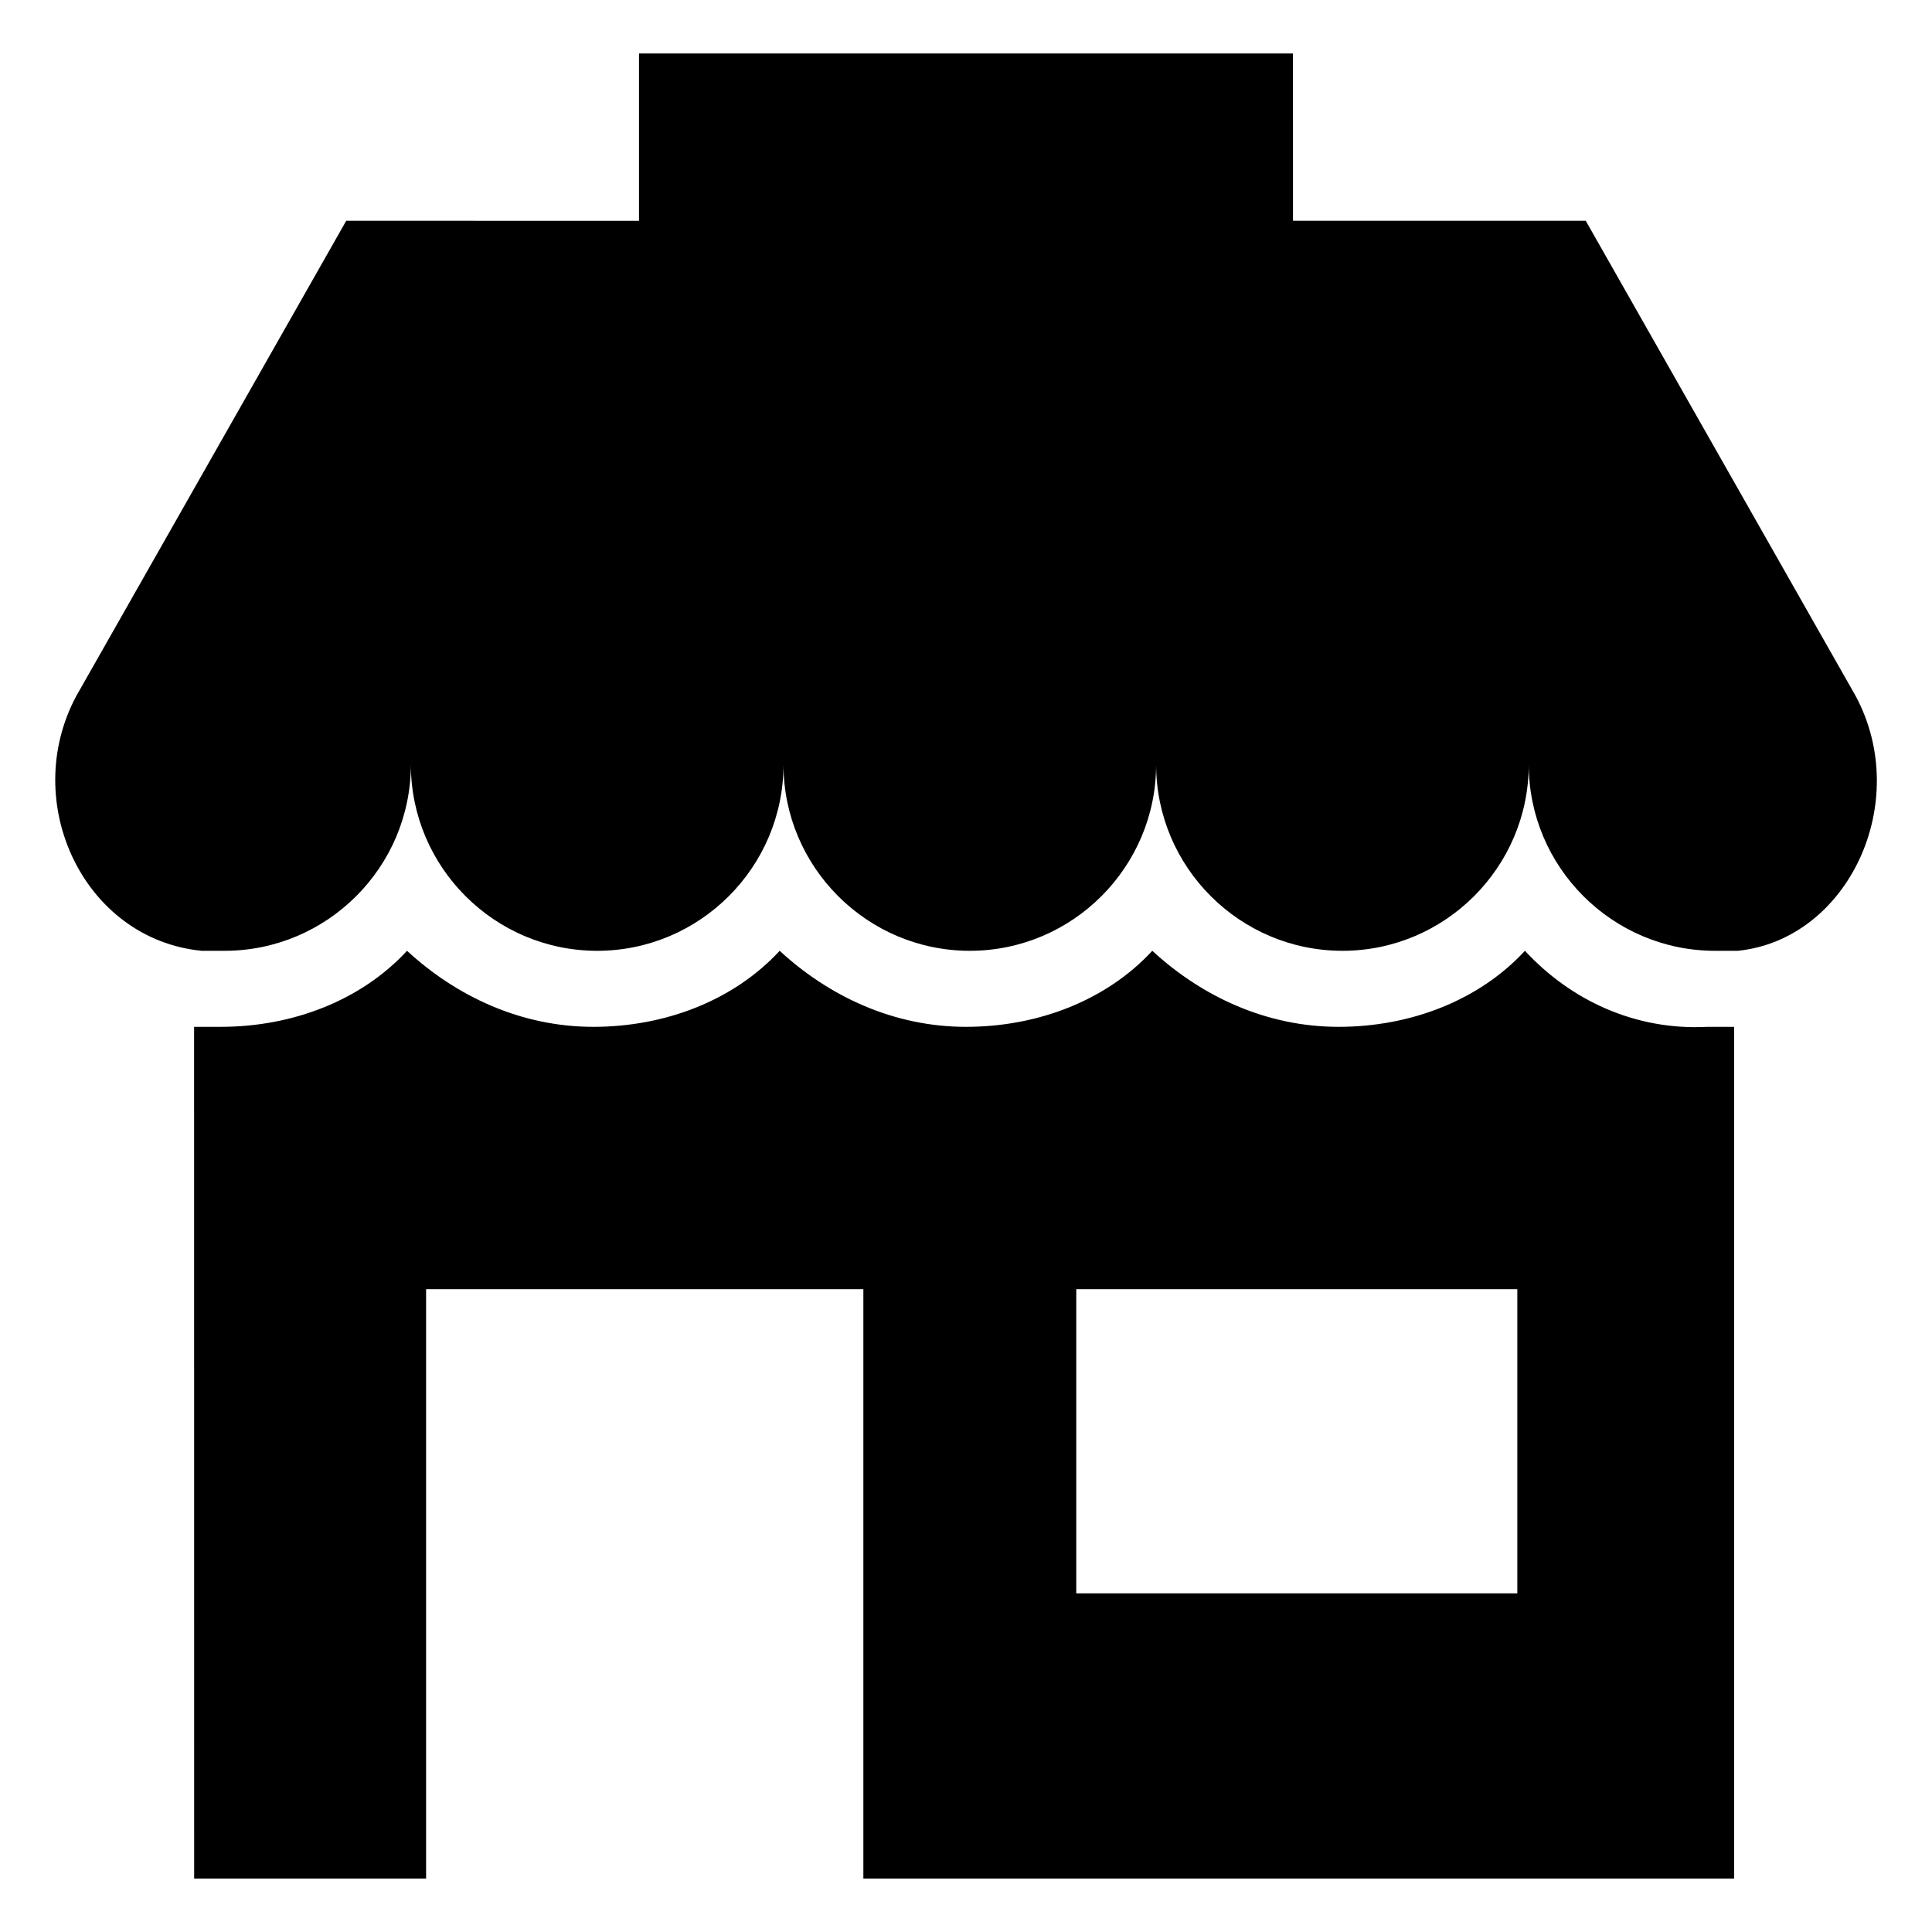 <?xml version="1.0" encoding="UTF-8"?>
<!-- Uploaded to: SVG Repo, www.svgrepo.com, Generator: SVG Repo Mixer Tools -->
<svg fill="#000000" width="800px" height="800px" version="1.1" viewBox="144 144 512 512" xmlns="http://www.w3.org/2000/svg">
 <g>
  <path d="m548.12 395.97c-12.09 13.098-30.23 20.152-49.375 20.152-19.145 0-36.273-8.062-49.375-20.152-12.09 13.098-30.23 20.152-49.375 20.152-19.145 0-36.273-8.062-49.375-20.152-12.09 13.098-30.23 20.152-49.375 20.152-19.145 0-36.273-8.062-49.375-20.152-12.09 13.098-30.23 20.152-49.375 20.152h-7.055l0.016 225.71h61.465v-156.18h115.88v156.18h230.75v-225.71h-7.055c-19.145 1.008-36.273-7.055-48.367-20.152zm-2.016 170.29h-116.88v-80.609h116.88z"/>
  <path d="m635.78 328.46-71.539-125.95h-77.586l-0.004-44.332h-173.31v44.336l-77.586-0.004-71.543 125.95c-15.113 28.215 2.016 64.488 33.25 67.512h6.047c27.207 0 49.375-22.168 49.375-49.375 0 27.207 22.168 49.375 49.375 49.375s49.375-22.168 49.375-49.375c0 27.207 22.168 49.375 49.375 49.375s49.375-22.168 49.375-49.375c0 27.207 22.168 49.375 49.375 49.375s49.375-22.168 49.375-49.375c0 27.207 22.168 49.375 49.375 49.375h6.047c29.207-3.023 46.336-39.297 31.223-67.512z"/>
 </g>
</svg>